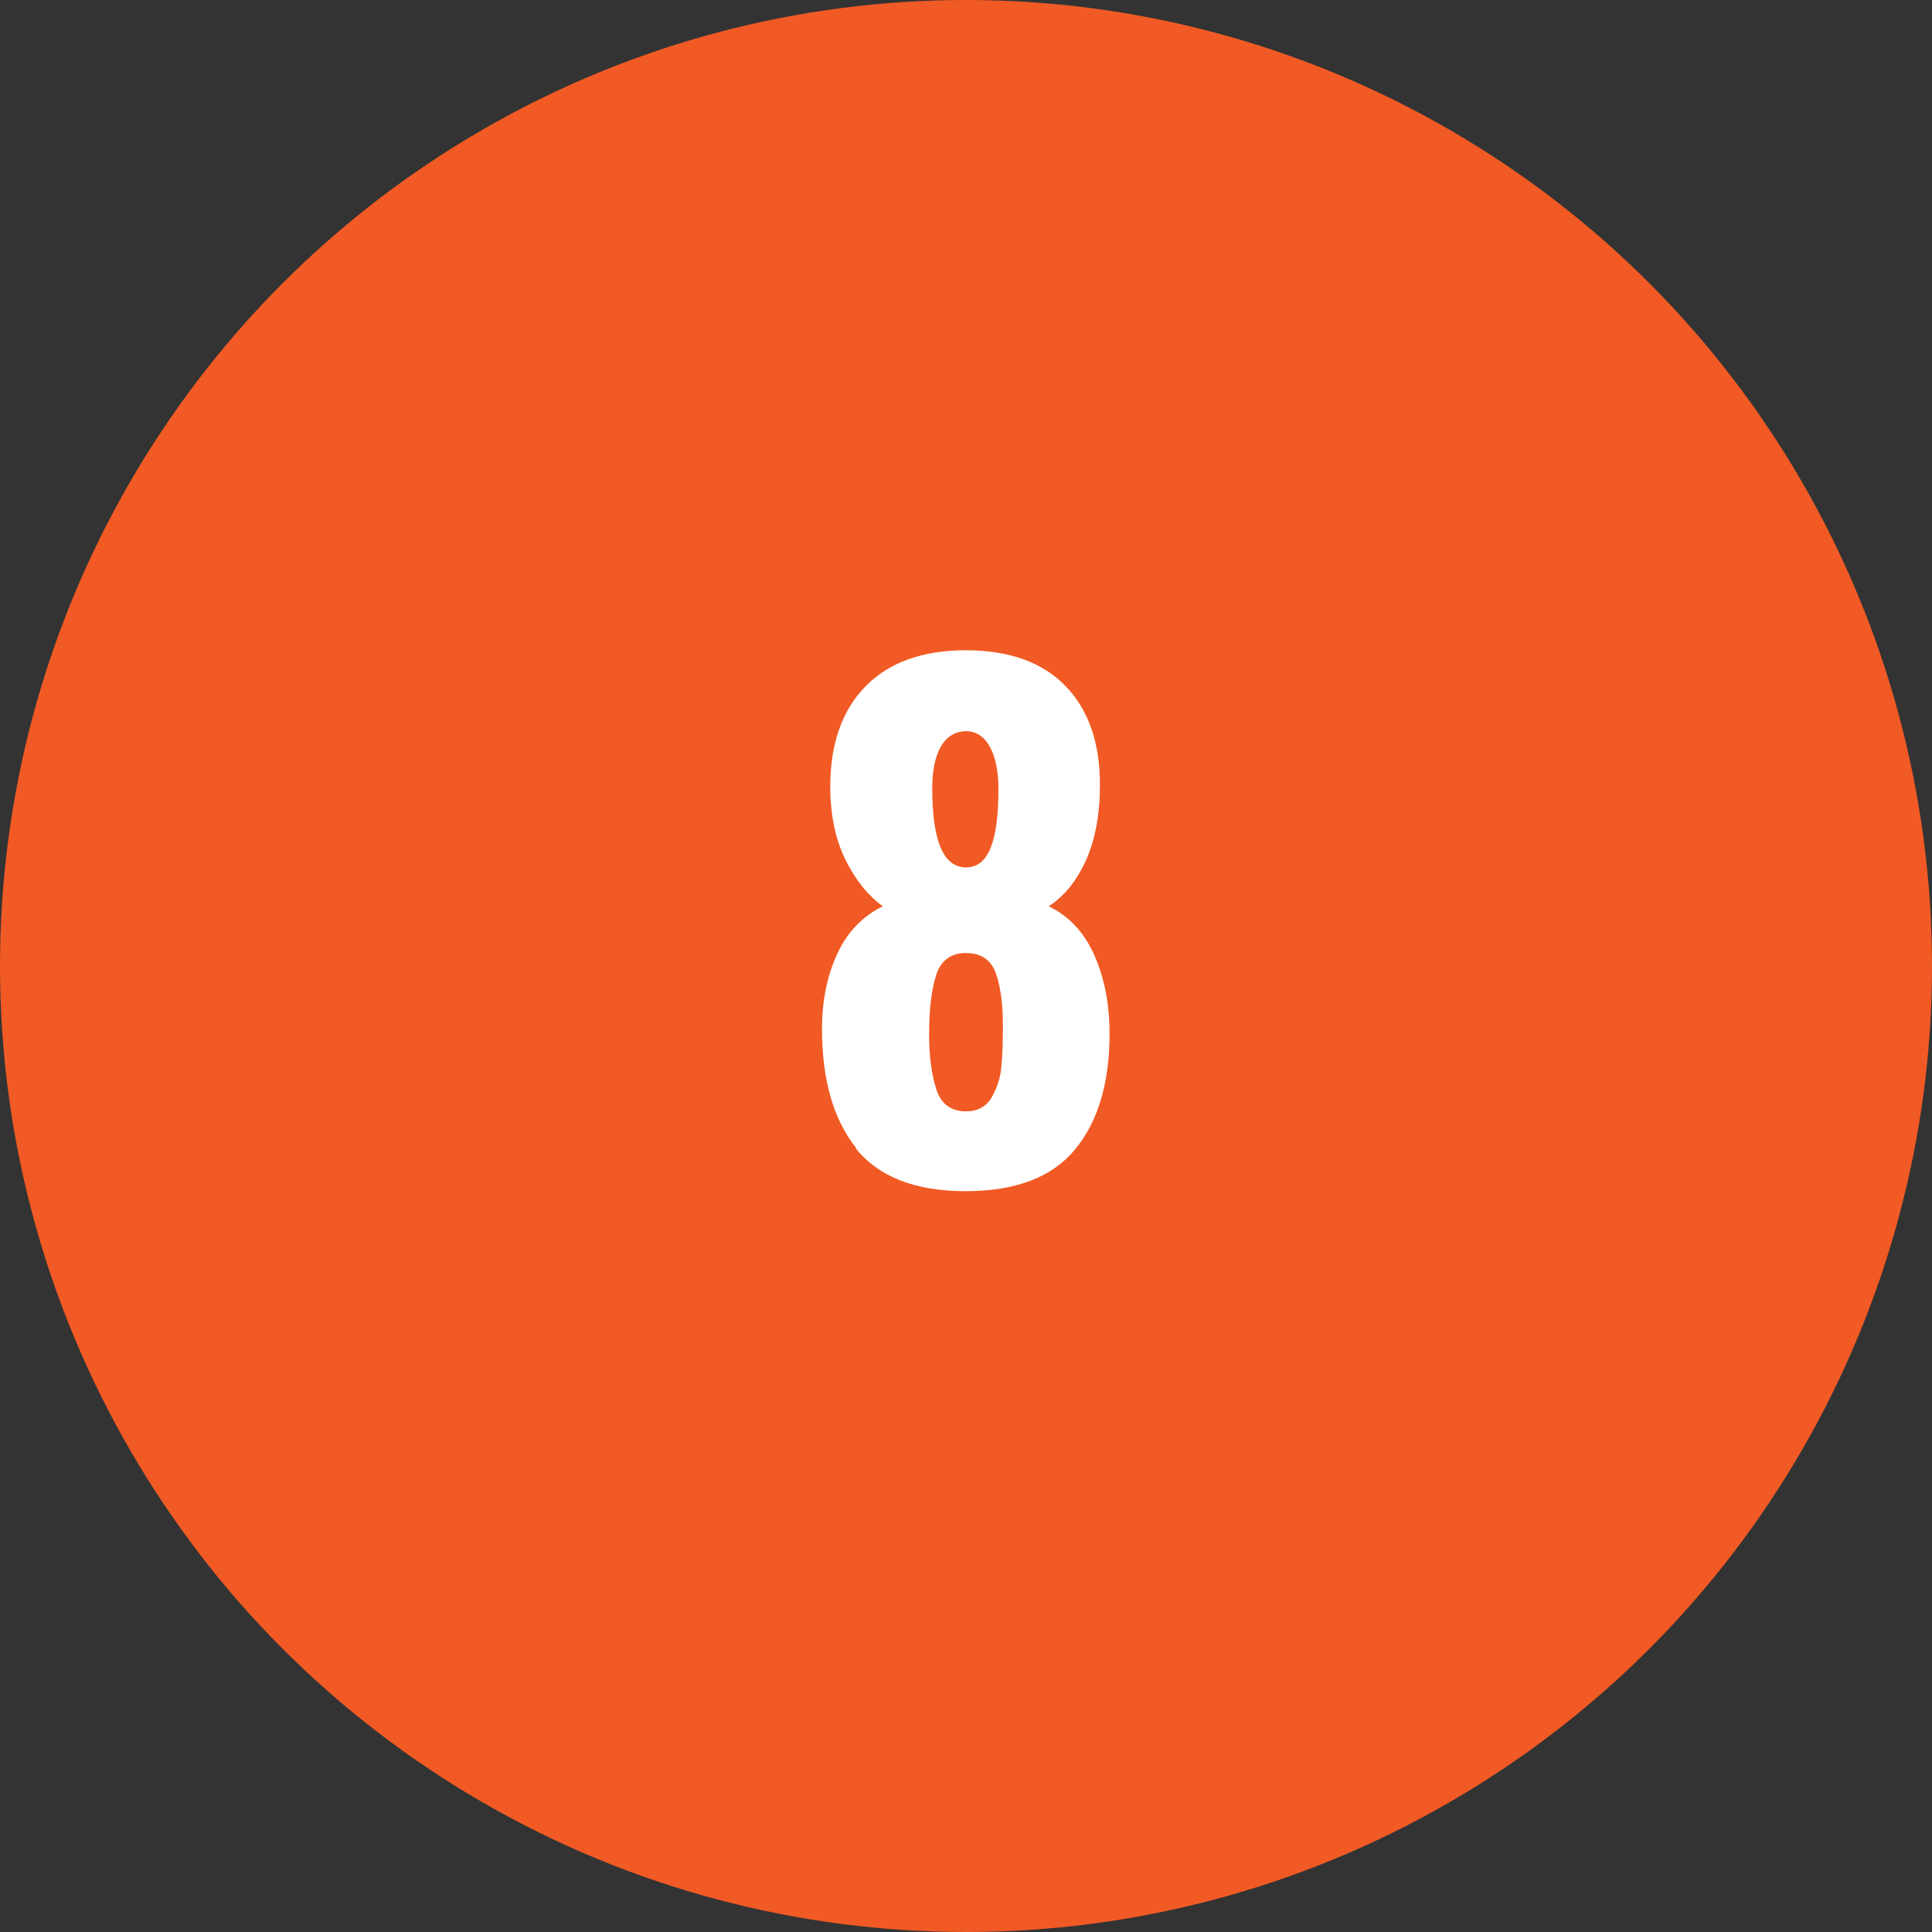 <?xml version="1.0" encoding="UTF-8"?>
<svg id="_レイヤー_2" data-name="レイヤー 2" xmlns="http://www.w3.org/2000/svg" width="86.4" height="86.4" viewBox="0 0 86.4 86.4">
  <rect x="0" y="0" width="86.4" height="86.4" fill="#333333" stroke="none"/>
  <defs>
    <style>
      .cls-1 {
        fill: #f15a24;
      }

      .cls-1, .cls-2 {
        stroke-width: 0px;
      }

      .cls-2 {
        fill: #fff;
      }
    </style>
  </defs>
  <g id="_レイヤー_1-2" data-name="レイヤー 1">
    <circle class="cls-1" cx="43.2" cy="43.2" r="43.2"/>
    <path class="cls-2" d="M38.28,51.33c-1.02-1.29-1.52-3.06-1.52-5.32,0-1.26.23-2.37.68-3.35.45-.98,1.14-1.69,2.04-2.13-.68-.5-1.24-1.2-1.68-2.1-.44-.9-.67-1.99-.67-3.26,0-1.91.53-3.41,1.58-4.48,1.05-1.07,2.55-1.61,4.48-1.61s3.42.53,4.45,1.59c1.03,1.06,1.55,2.53,1.55,4.41,0,1.33-.21,2.46-.62,3.38s-.97,1.61-1.67,2.07c.91.44,1.59,1.17,2.04,2.19s.68,2.18.68,3.5c0,2.2-.51,3.93-1.54,5.18s-2.66,1.87-4.9,1.87-3.9-.64-4.92-1.93ZM44.35,49.07c.24-.42.39-.87.43-1.36.05-.49.07-1.11.07-1.84,0-1-.11-1.8-.33-2.38-.22-.58-.66-.87-1.32-.87s-1.12.32-1.33.97c-.21.65-.32,1.54-.32,2.68,0,.97.11,1.78.32,2.44.21.66.66.99,1.33.99.52,0,.9-.21,1.15-.62ZM44.65,35.28c0-.79-.13-1.42-.38-1.88-.25-.46-.61-.7-1.07-.7s-.86.23-1.12.68c-.26.45-.39,1.08-.39,1.87,0,2.36.5,3.54,1.51,3.54s1.45-1.17,1.45-3.51Z"/>
  </g>
</svg>